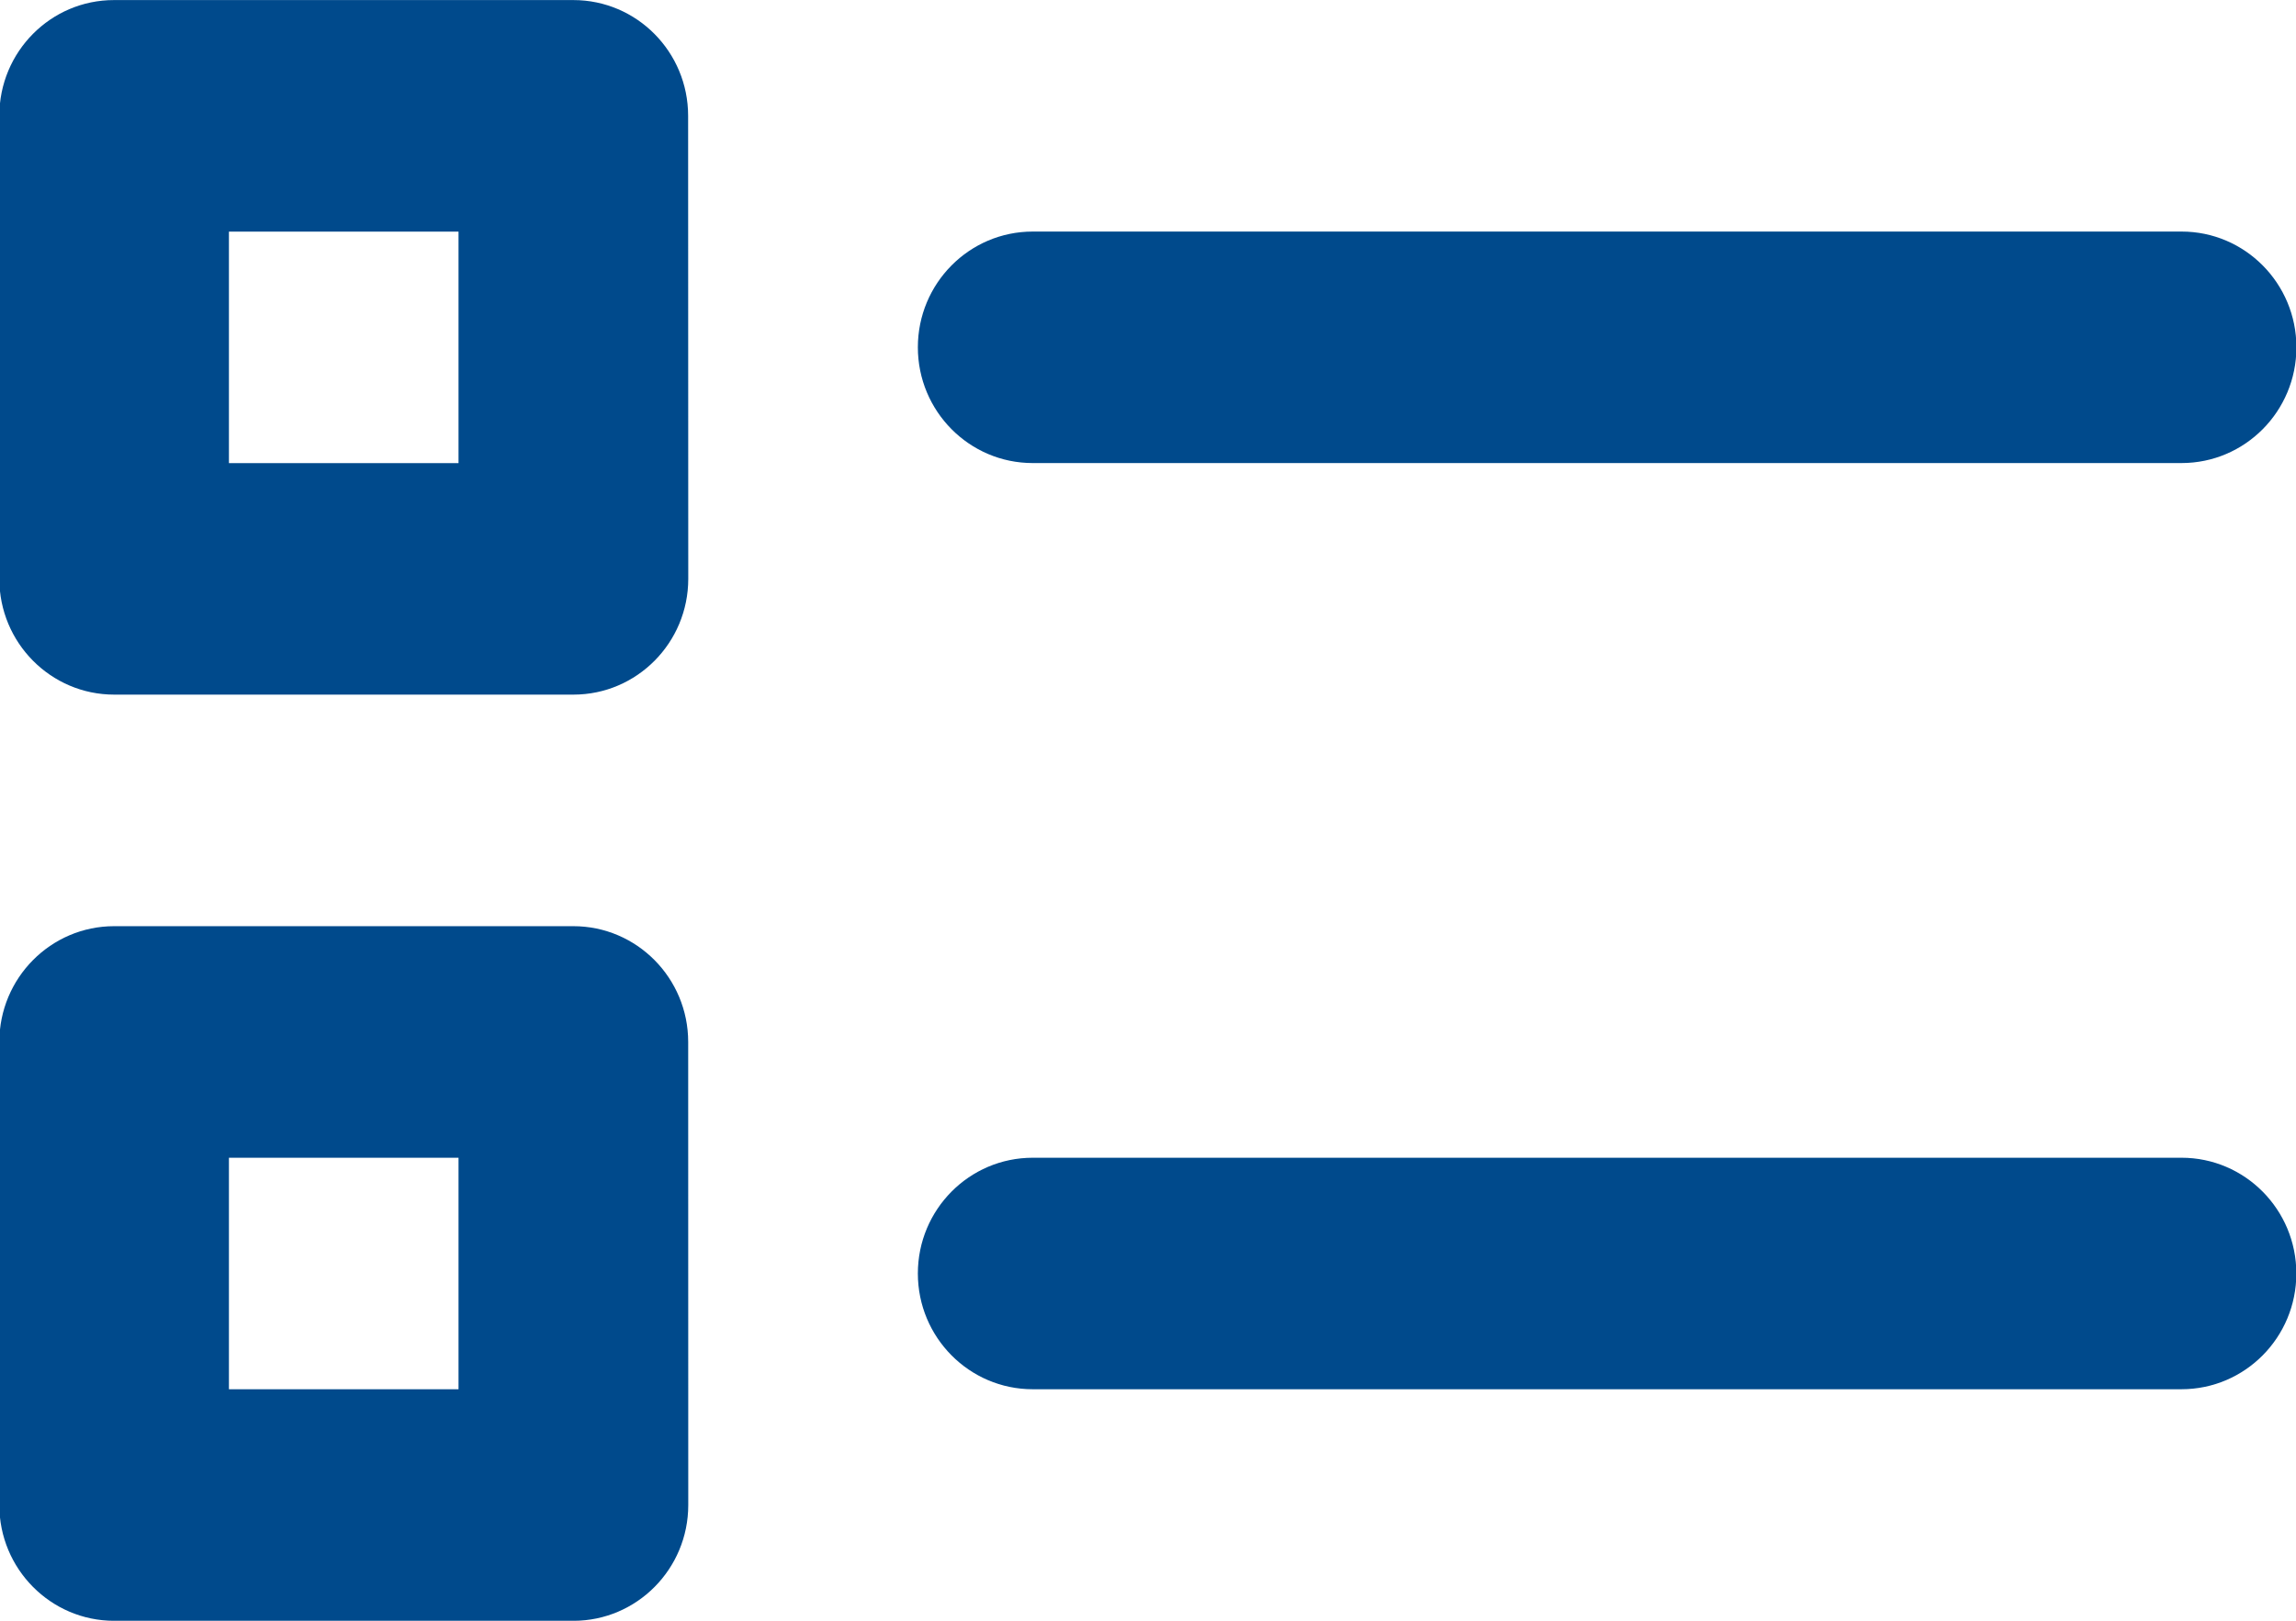 <svg xmlns="http://www.w3.org/2000/svg" width="34" height="24"><g clip-path="url(#clip-47C64259-D21F-42A5-965B-3957A680A2EE)"><path fill="#004a8c" d="M15.294 6.857h17.011c.94 0 1.701-.768 1.701-1.714s-.762-1.714-1.7-1.714H15.293c-.94 0-1.701.768-1.701 1.714s.762 1.714 1.7 1.714zM3.39 3.43h3.4v3.428h-3.4zm6.8-1.715c0-.946-.76-1.714-1.7-1.714h-6.8C.75 0-.01.768-.01 1.714v6.857c0 .947.762 1.715 1.7 1.715h6.802c.938 0 1.7-.768 1.7-1.715zm-6.8 15.429h3.4v3.428h-3.4zm11.903 3.428h17.011c.94 0 1.701-.768 1.701-1.714s-.762-1.714-1.7-1.714H15.293c-.94 0-1.701.768-1.701 1.714s.762 1.714 1.7 1.714zm-5.102-5.142c0-.947-.762-1.715-1.7-1.715H1.69c-.938 0-1.7.768-1.7 1.715v6.857c0 .946.762 1.714 1.7 1.714h6.802c.938 0 1.7-.768 1.7-1.714z"/></g></svg>